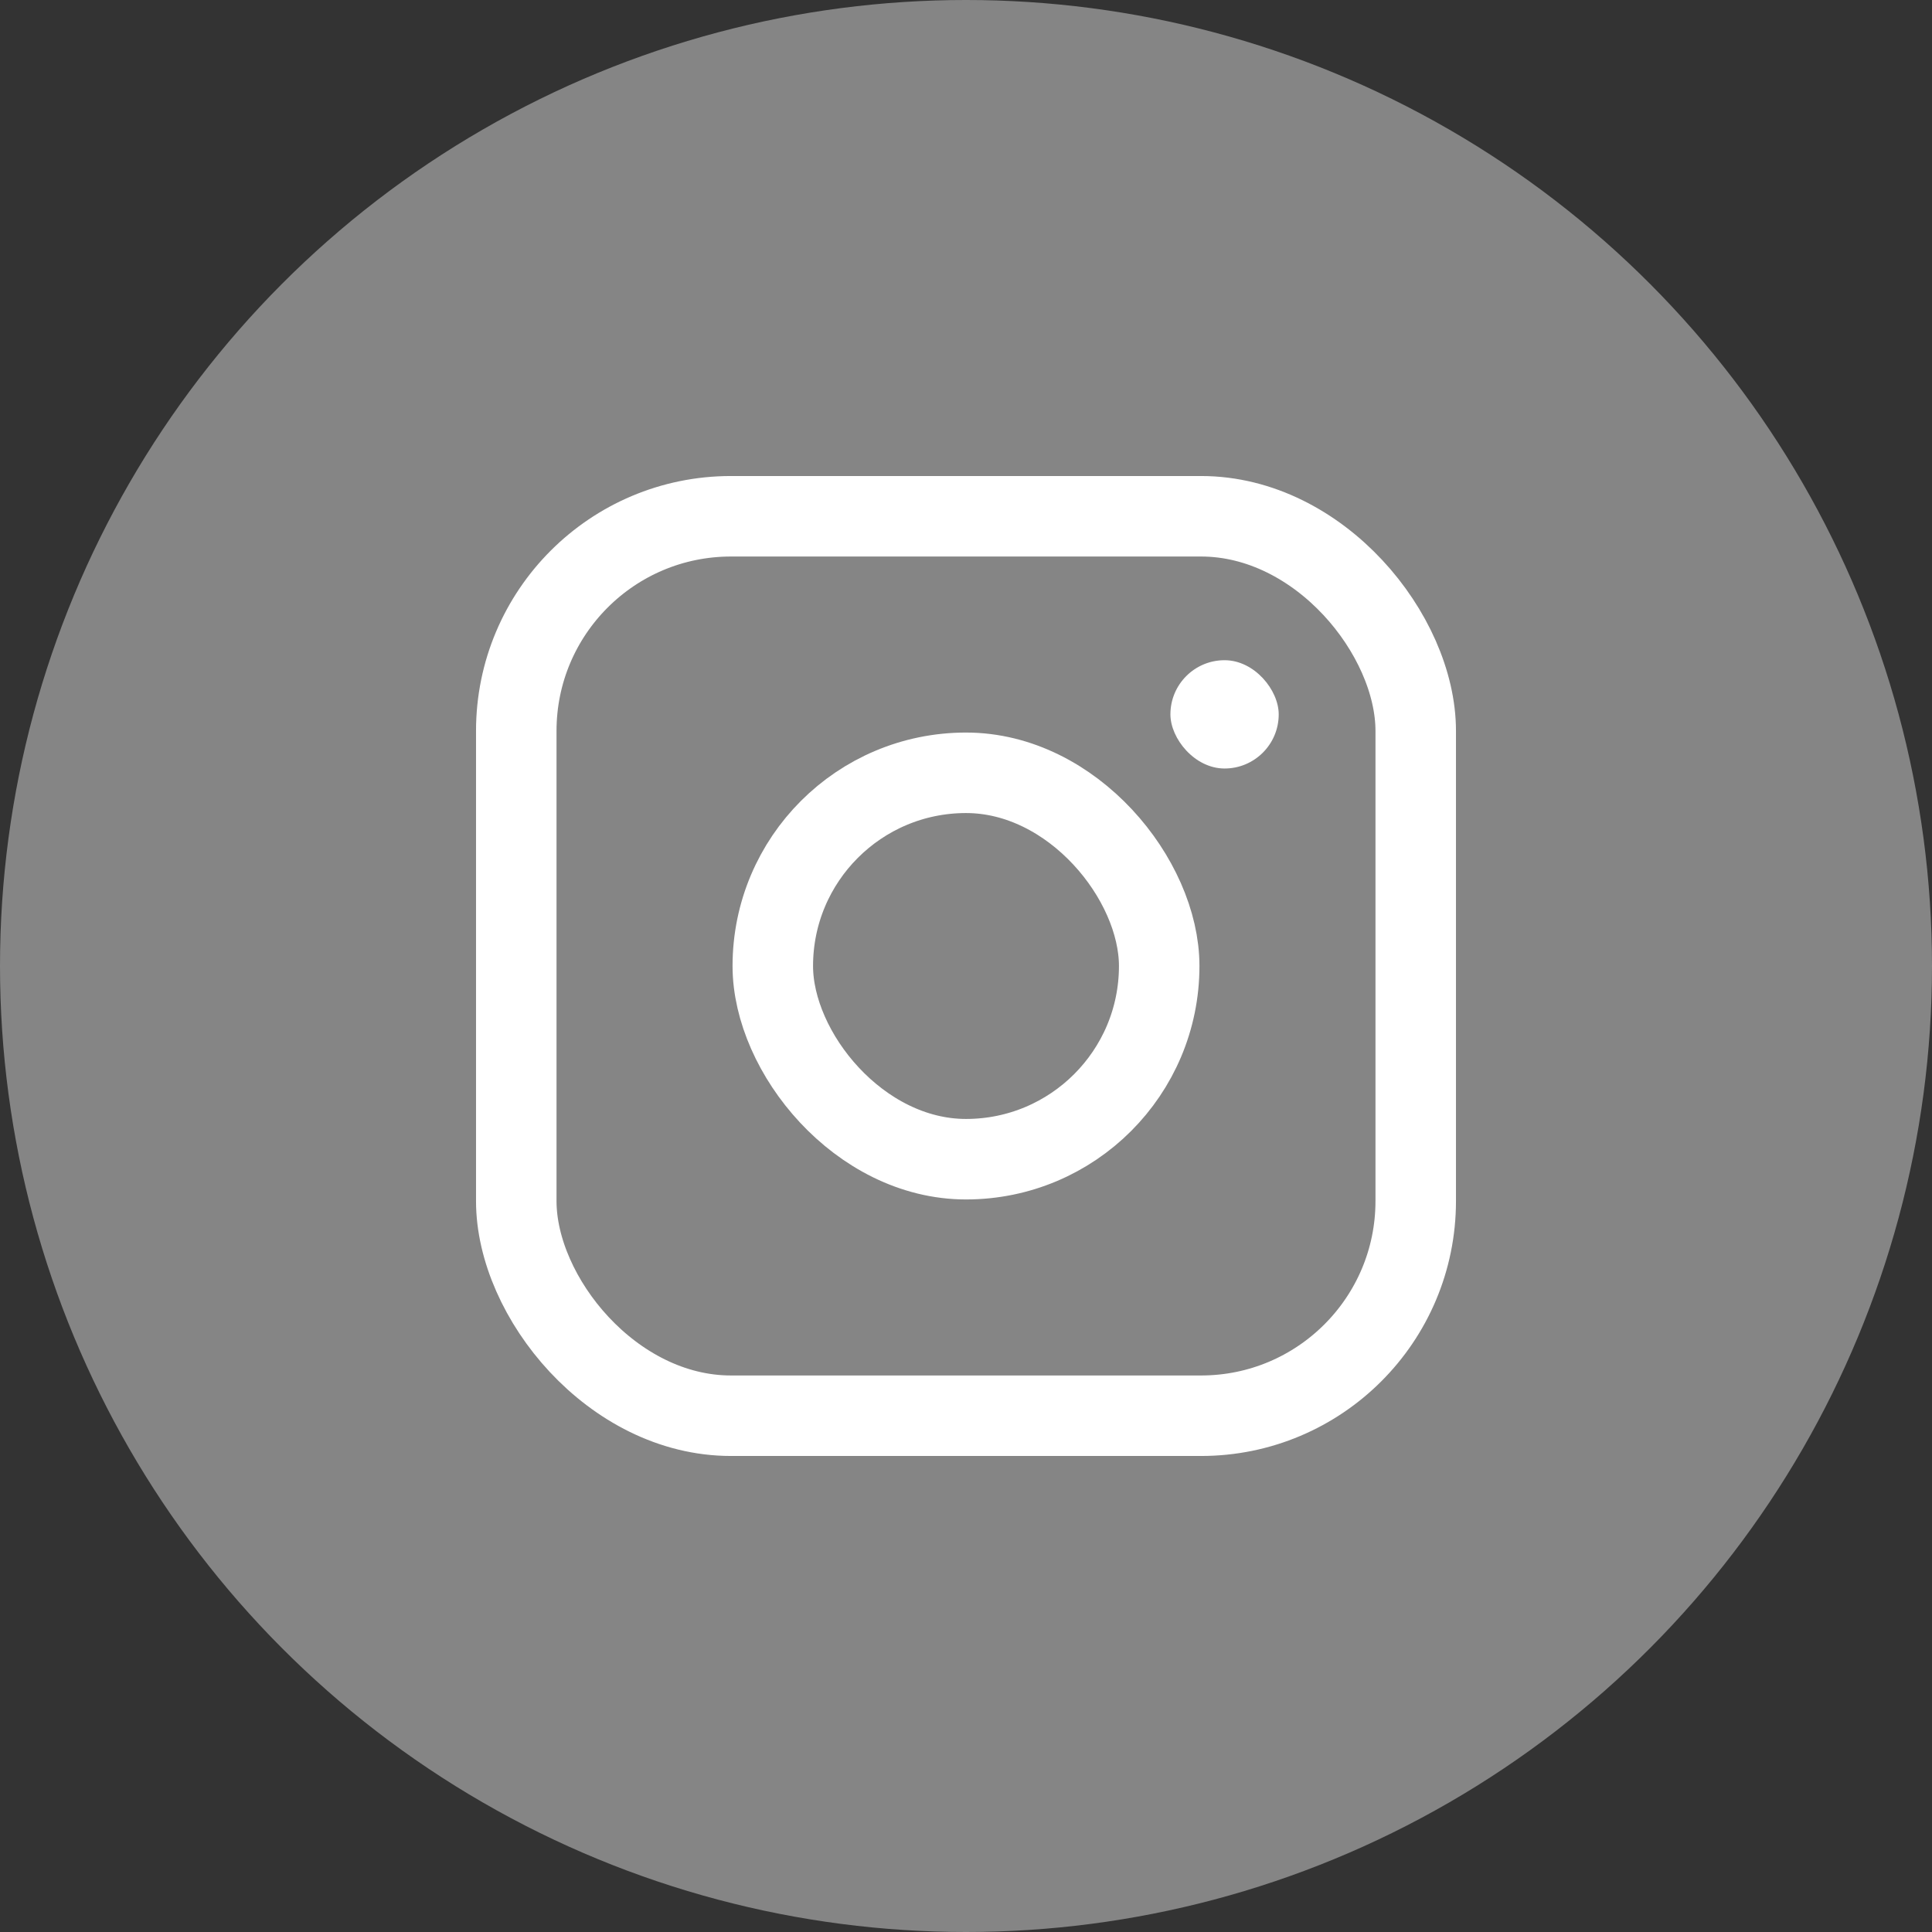 <svg width="36" height="36" viewBox="0 0 36 36" fill="none" xmlns="http://www.w3.org/2000/svg">
<rect x="0" y="0" width="36" height="36" fill="#333333" stroke="none"/>
<g clip-path="url(#clip0_1_5)">
<circle cx="18" cy="18" r="18" fill="white" fill-opacity="0.4"/>
<rect x="9.62" y="9.62" width="16.76" height="16.76" rx="4" stroke="white" stroke-width="1.5"/>
<rect x="14.4" y="14.4" width="7.2" height="7.2" rx="3.6" stroke="white" stroke-width="1.5"/>
<rect x="21.809" y="12.302" width="2.018" height="2.018" rx="1.009" fill="white"/>
</g>
<defs>
<clipPath id="clip0_1_5">
<rect width="36" height="36" fill="white"/>
</clipPath>
</defs>
</svg>
